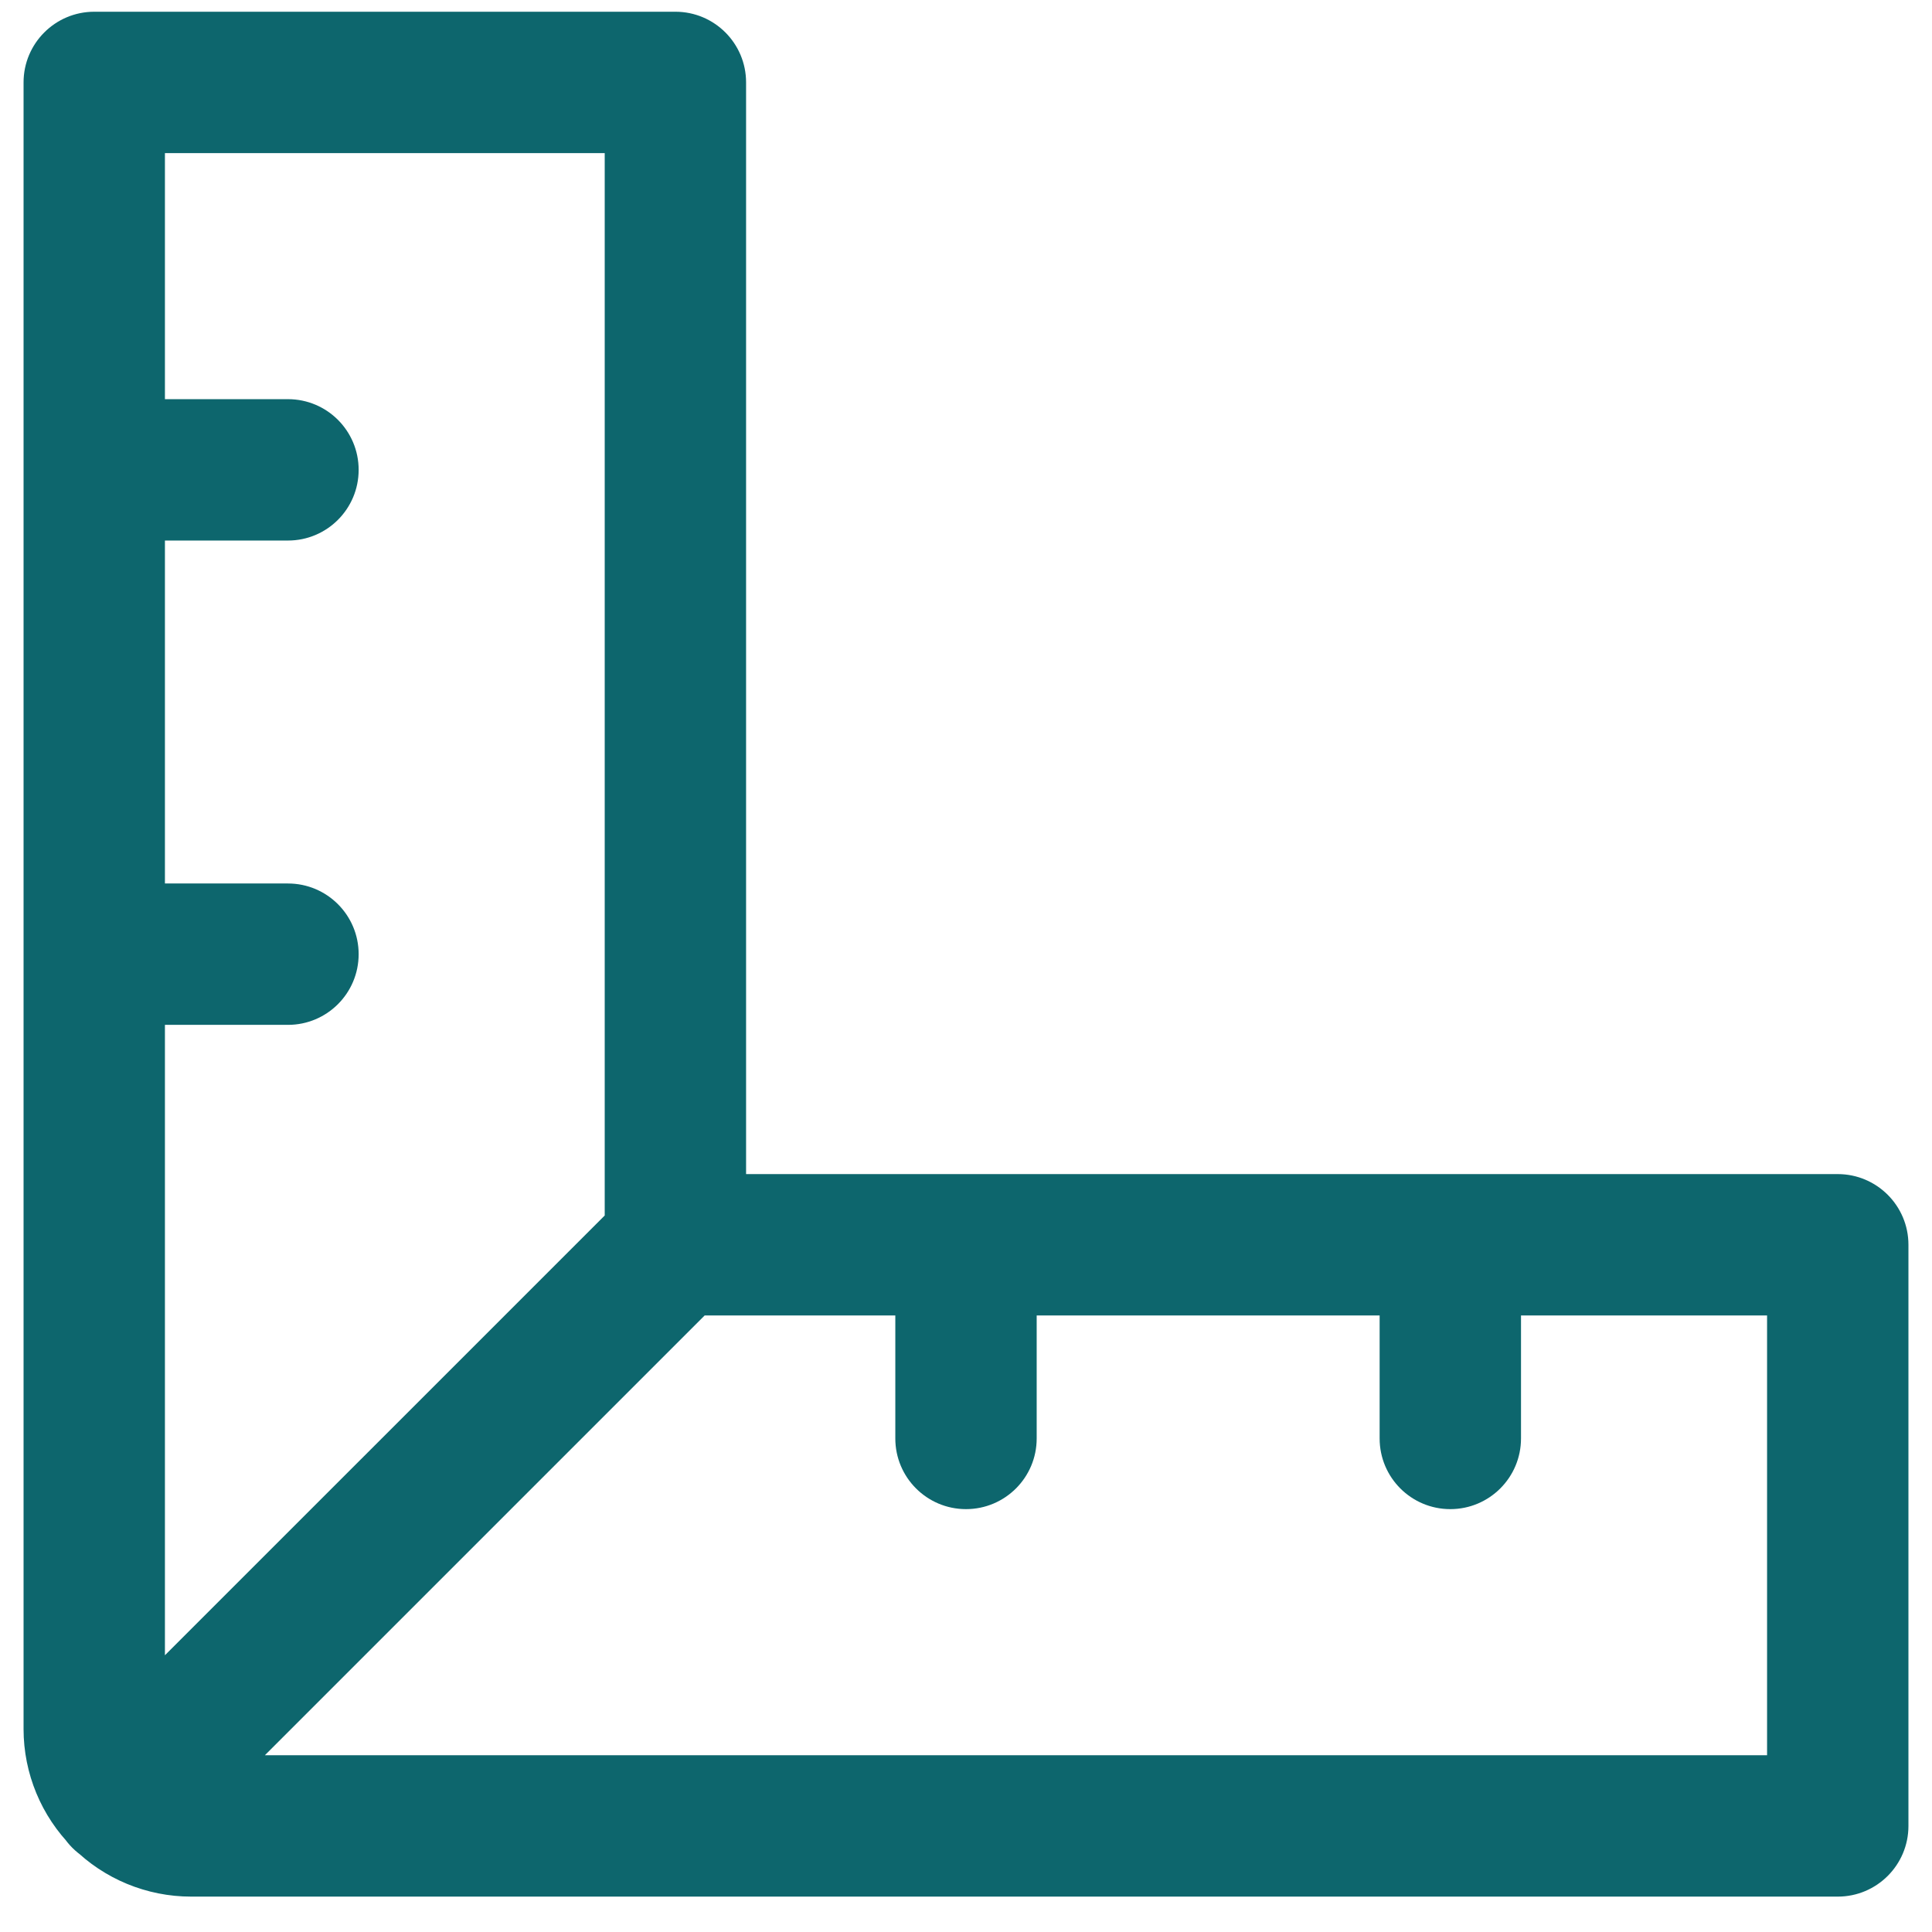 <svg width="41" height="41" viewBox="0 0 41 41" fill="none" xmlns="http://www.w3.org/2000/svg">
<path d="M13.273 25.355L1.535 37.092L3.657 39.213L15.394 27.476L13.273 25.355ZM22 26.416H19V30.527H22V26.416ZM19 30.526H22V26.415H19V30.526ZM32.278 26.416H29.278V30.527H32.278V26.416ZM29.278 30.526H32.278V26.415H29.278V30.526ZM14.333 27.916H39V24.916H14.333V27.916ZM12.833 26.416H15.833V1.749H12.833V26.416ZM2 3.249H14.333V0.249H2V3.249ZM3.5 1.749H0.5V36.694H3.5V1.749ZM3.663 37.086C3.559 36.982 3.5 36.84 3.5 36.693H0.5C0.5 37.636 0.875 38.54 1.541 39.207L3.663 37.086ZM4.056 37.249C3.908 37.249 3.767 37.191 3.663 37.087L1.541 39.208C2.208 39.875 3.113 40.249 4.056 40.249V37.249ZM39 37.249H4.056V40.249H39V37.249ZM37.5 38.749H40.5V26.416H37.5V38.749ZM6.111 18.749H2V21.749H6.111V18.749ZM2 21.749H6.111V18.749H2V21.749ZM6.111 8.471H2V11.471H6.111V8.471ZM2 11.471H6.111V8.471H2V11.471ZM1.535 37.092C0.95 37.678 0.95 38.627 1.535 39.213C2.121 39.799 3.071 39.799 3.657 39.213L1.535 37.092ZM15.394 27.477C15.98 26.891 15.98 25.941 15.394 25.356C14.808 24.77 13.858 24.77 13.273 25.356L15.394 27.477ZM19 30.526C19 31.355 19.672 32.026 20.5 32.026C21.328 32.026 22 31.355 22 30.526H19ZM22 26.416C22 25.588 21.328 24.916 20.5 24.916C19.672 24.916 19 25.588 19 26.416H22ZM29.278 30.526C29.278 31.355 29.949 32.026 30.778 32.026C31.606 32.026 32.278 31.355 32.278 30.526H29.278ZM32.278 26.416C32.278 25.588 31.606 24.916 30.778 24.916C29.949 24.916 29.278 25.588 29.278 26.416H32.278ZM14.333 26.416H12.833C12.833 27.244 13.505 27.916 14.333 27.916V26.416ZM14.333 1.749H15.833C15.833 0.921 15.162 0.249 14.333 0.249V1.749ZM2 1.749V0.249C1.172 0.249 0.5 0.921 0.5 1.749H2ZM2 36.693H0.5H2ZM39 38.749V40.249C39.828 40.249 40.5 39.578 40.5 38.749H39ZM39 26.416H40.5C40.5 25.588 39.828 24.916 39 24.916V26.416ZM6.111 21.749C6.94 21.749 7.611 21.078 7.611 20.249C7.611 19.421 6.94 18.749 6.111 18.749V21.749ZM2 18.749C1.172 18.749 0.5 19.421 0.5 20.249C0.5 21.078 1.172 21.749 2 21.749V18.749ZM6.111 11.471C6.94 11.471 7.611 10.799 7.611 9.971C7.611 9.142 6.94 8.471 6.111 8.471V11.471ZM2 8.471C1.172 8.471 0.5 9.142 0.5 9.971C0.5 10.799 1.172 11.471 2 11.471V8.471Z" fill="#0D666D"/>
</svg>

